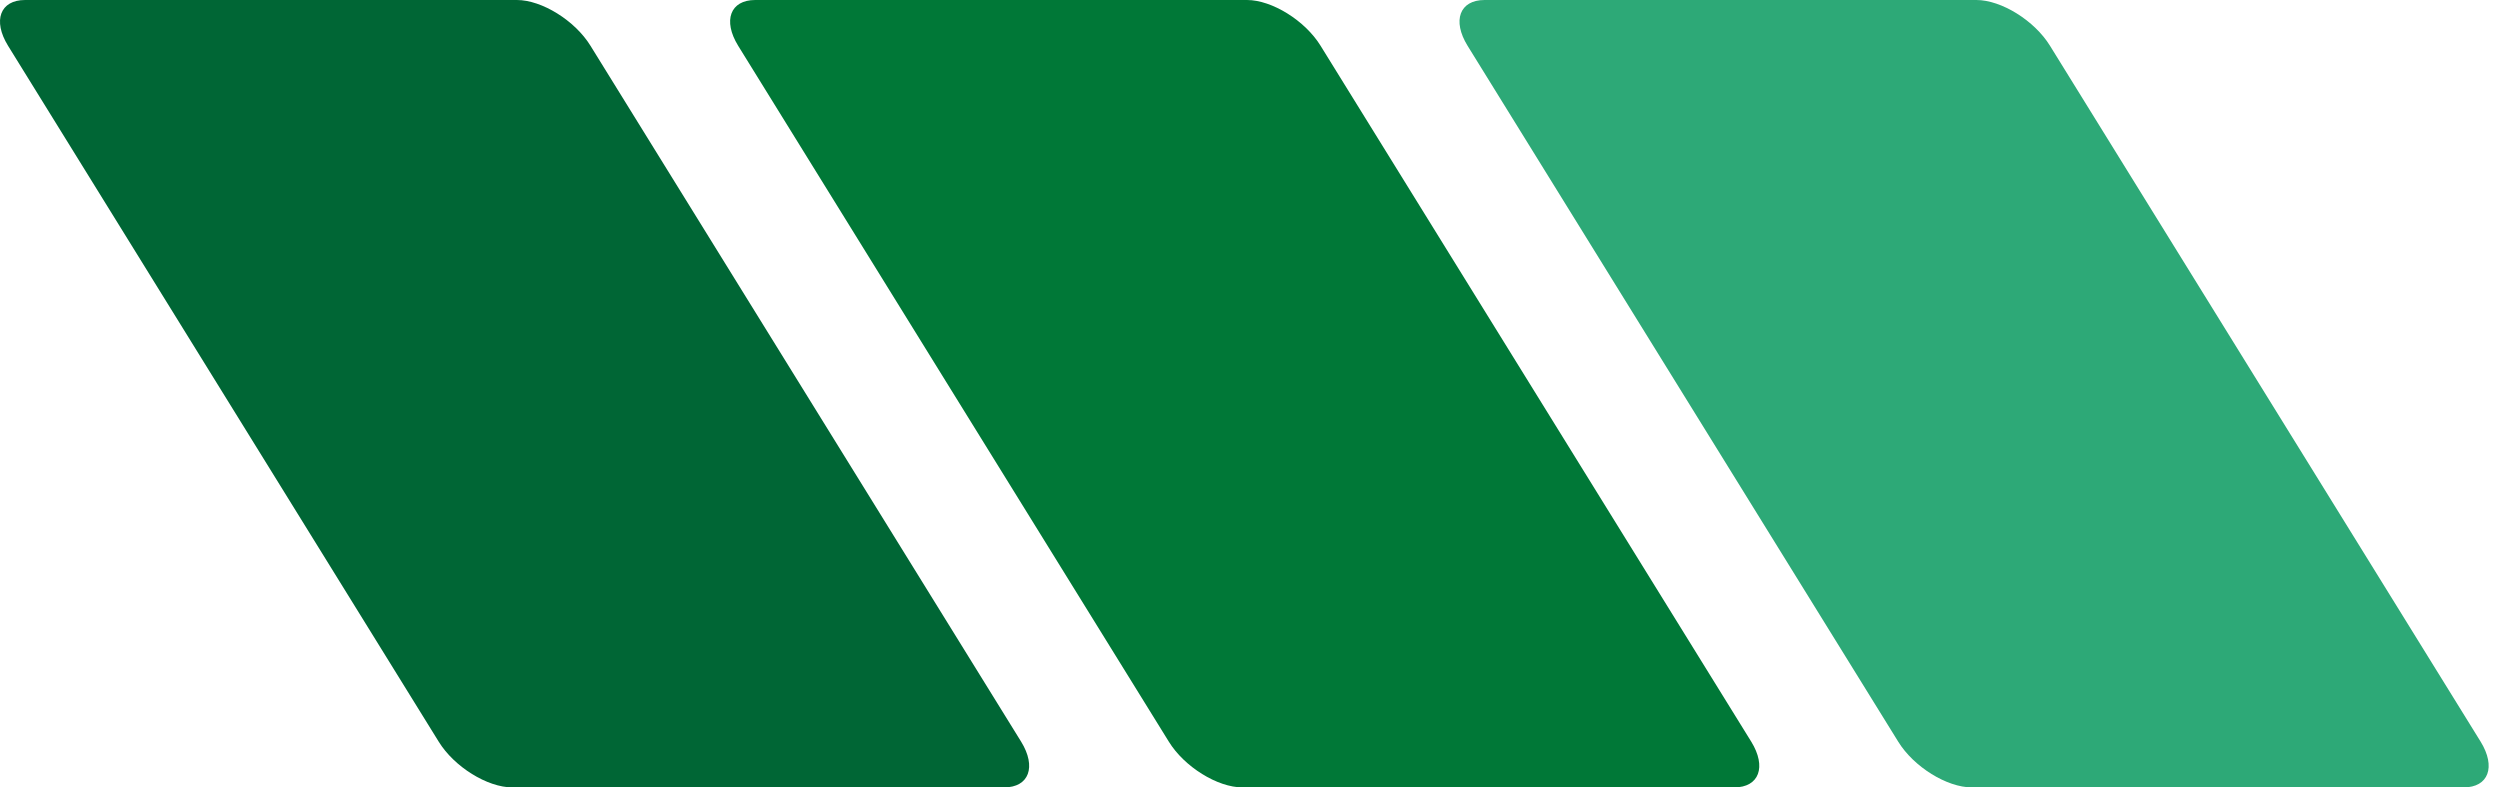 <svg width="127" height="40" viewBox="0 0 127 40" fill="none" xmlns="http://www.w3.org/2000/svg">
<path fill-rule="evenodd" clip-rule="evenodd" d="M74.552 2.324L96.429 37.676C97.217 38.955 98.901 40 100.168 40H125.151C126.418 40 126.804 38.955 126.016 37.676L104.139 2.324C103.351 1.045 101.667 0 100.4 0H75.417C74.15 0 73.763 1.045 74.552 2.324Z" fill="#2DA977"/>
<path fill-rule="evenodd" clip-rule="evenodd" d="M88.963 37.676L67.085 2.324C66.297 1.045 64.613 0 63.346 0H38.364C37.097 0 36.71 1.045 37.498 2.324L59.376 37.676C60.164 38.955 61.848 40 63.115 40H88.098C89.365 40 89.751 38.955 88.963 37.676Z" fill="#007837"/>
<path fill-rule="evenodd" clip-rule="evenodd" d="M51.873 37.676L29.996 2.324C29.208 1.045 27.524 0 26.257 0H1.274C0.007 0 -0.38 1.045 0.408 2.324L22.286 37.676C23.074 38.955 24.758 40 26.025 40H51.008C52.275 40 52.661 38.955 51.873 37.676Z" fill="#006635"/>
</svg>
